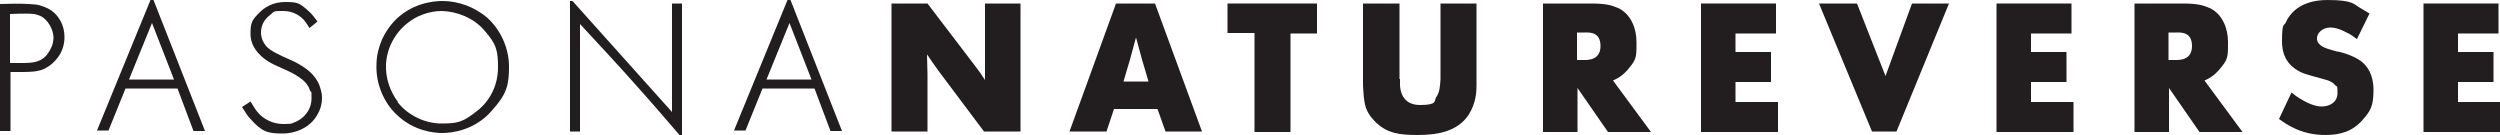 <svg xmlns="http://www.w3.org/2000/svg" viewBox="0 0 500 27">
<defs>
<style>
.cls-1 {fill: #221e1f;}
</style>
</defs>
<path class="cls-1" d="M2.1,26.2H0V.8c1.7,0,3.6-.2,7.1.1.3,0,1.5.3,2.5.8,2.1,1.1,3.3,3.3,3.3,5.7,0,3.5-2.4,5.4-3.4,6-1.7,1.1-3.4,1-7.4,1v11.7ZM2,12.6h2.3c2.3,0,4.1-.1,5.4-2.1.3-.5,1-1.5,1-3s-1.1-3.6-2.6-4.3c-.3-.1-.7-.3-1.3-.4-.8-.1-2.5-.1-4.8,0v9.9Z"/>
<path class="cls-1" d="M30.7,0l10.3,26.2h-2.3l-3.2-8.5h-10.4l-3.4,8.4h-2.3L30.1,0h.6ZM25.8,15.9h9l-4.4-11.3-4.6,11.3Z"/>
<path class="cls-1" d="M61.8,5.5c0-.1-.6-1-1.1-1.6-.5-.5-1.8-1.7-4-1.7s-1.7,0-2.8.9c-1.5,1.1-1.7,2.7-1.7,3.4,0,1,.4,2,1.1,2.8,0,0,.4.4.7.6,1.4,1,3.6,1.8,5,2.5,2.1,1.1,4,2.4,4.9,4.7.1.4.5,1.3.5,2.4,0,1.6-.5,2.7-.8,3.2-1.3,2.6-4.2,4-7.1,4s-4.1-.3-6.4-2.9c-.5-.5-.9-1.1-1.7-2.4l1.7-1.1c.1.1.7,1.2,1.3,2,1.3,1.6,3.2,2.5,5.3,2.5s1.7-.2,2.1-.3c2-.7,3.5-2.6,3.5-4.8s0-.9-.3-1.6c-.4-1.3-1.3-2.1-2.4-2.8-1.9-1.3-4.2-1.9-6.1-3.1-1.8-1.2-3.4-3-3.4-5.4s.3-2.8,1.9-4.4c.7-.7,2.4-2,5-2s2.9.2,4.7,1.8c.7.6,1.2,1.3,1.8,2.1l-1.6,1.3Z"/>
<path class="cls-1" d="M78.6,4.5c3.5-3.9,8.1-4.3,9.9-4.3,3.2,0,6.4,1.2,8.9,3.3,2.7,2.4,4.4,6.1,4.4,9.8s-.4,5.5-3.5,8.9c-3.4,3.9-8,4.4-9.8,4.4s-5.7-.4-9.1-3.6c-2.7-2.5-4.3-6.4-4.1-10.2,0-1.6.5-5.2,3.4-8.4ZM79.5,20.4c2.1,2.7,5.5,4.3,8.8,4.3s4.3-.3,7.1-2.5c2.7-2.1,4.2-5.3,4.2-8.7s-.3-4.7-2.8-7.5c-2.1-2.4-5.3-3.7-8.4-3.8-2.5,0-5.1.9-7,2.5-2.5,2-4.1,5.1-4.2,8.3-.1,2.6.8,5.3,2.4,7.4Z"/>
<path class="cls-1" d="M114.5.2l19.9,22.2V.7h2v26.3h-.5c-2.7-3.1-5.4-6.3-8.2-9.4-3.8-4.3-7.8-8.6-11.7-12.8v21.5h-2V.2h.5Z"/>
<path class="cls-1" d="M158.1,0l10.3,26.2h-2.3l-3.2-8.5h-10.4l-3.4,8.4h-2.3L157.5,0h.6ZM153.3,15.9h9l-4.4-11.3-4.6,11.3Z"/>
<path class="cls-1" d="M185.5.7l9.3,12.2c.8,1,1.5,2,2.2,3.1,0-1.2,0-2.4,0-3.6V.7c-.1,0,7.1,0,7.1,0v25.6h-7.3l-9-12c-.5-.7-1-1.4-1.5-2.1-.3-.5-.6-.9-.9-1.3,0,1.3.1,2.6.1,3.9v11.5c.1,0-7.2,0-7.2,0V.7h7.2Z"/>
<path class="cls-1" d="M231,.7l9.4,25.6h-7.3l-1.6-4.5h-8.7l-1.5,4.5h-7.4L223.2.7h7.7ZM224.6,16.3h5.1l-1.3-4.4c-.4-1.5-.8-2.9-1.2-4.4-.4,1.5-.8,2.9-1.2,4.4l-1.3,4.4Z"/>
<path class="cls-1" d="M263.4.7v6h-5.3v19.7h-7.2V6.6h-5.4V.7h17.9Z"/>
<path class="cls-1" d="M280,15.8c0,.4,0,.7,0,1.1,0,1.1.4,4.1,4,4.1s2.8-.9,3.2-1.5c.8-1.1.8-2.4.9-3.7V.7h7.2v16.3c0,1.1,0,3.5-1.6,6-2.3,3.4-6.4,4-10.2,4s-6-.4-8.2-2.4c-.5-.5-1.5-1.4-2.1-3-.5-1.5-.5-3.1-.6-4.6V.7h7.3v15.1Z"/>
<path class="cls-1" d="M318.1.7c3,0,4.1.3,5.5.9.3.1,1,.5,1.6,1.1.9.9,2.1,2.7,2.1,5.8s0,3.4-1.9,5.6c-.2.2-.7.8-1.5,1.3-.3.2-.6.4-1.3.7l7.6,10.3h-8.6l-6.1-8.8v8.8h-6.9V.7h9.4ZM315.5,12h1.2c.8,0,3.4.1,3.4-2.8s-2.3-2.7-3.1-2.7h-1.6v5.5Z"/>
<path class="cls-1" d="M355.2.7v6h-8.1v3.7h7.1v6h-7.1v4h8.5v6h-15.4V.7h15Z"/>
<path class="cls-1" d="M371.4.7l5.7,14.5,5.3-14.5h7.4l-10.5,25.6h-4.9l-10.6-25.6h7.5Z"/>
<path class="cls-1" d="M414.3.7v6h-8.1v3.7h7.1v6h-7.1v4h8.5v6h-15.4V.7h15Z"/>
<path class="cls-1" d="M436.4.7c3,0,4.1.3,5.5.9.3.1,1,.5,1.6,1.1.9.9,2.1,2.7,2.1,5.8s0,3.4-1.9,5.6c-.2.2-.7.8-1.5,1.3-.3.2-.6.4-1.3.7l7.6,10.3h-8.6l-6.1-8.8v8.8h-6.9V.7h9.4ZM433.8,12h1.2c.8,0,3.4.1,3.4-2.8s-2.3-2.7-3.1-2.7h-1.6v5.5Z"/>
<path class="cls-1" d="M471.2,7.7c-.4-.3-.9-.7-1.3-.9-.3-.1-2.1-1.3-3.8-1.3s-2.7,1.2-2.7,2.1.4,1.2.9,1.6c.6.4,1.6.7,3.1,1.1.4,0,3.2.7,4.9,2,1.1.9,2.4,2.5,2.4,5.7s-.6,4.2-2.2,6c-2,2.3-4.5,3-7.4,3-4.9,0-7.7-2.1-9.3-3.2l2.5-5.3c.3.2.6.5.9.7,2.2,1.5,3.9,2.1,5.1,2.1,1.7,0,3.2-.9,3.2-2.7s-.1-1.1-.5-1.6c-.7-.9-2.1-1.1-3.1-1.4-1-.3-2.8-.7-3.8-1.2-1.4-.7-3.7-2.2-3.7-6.1s.4-3.1.7-3.7c.9-2.1,3.2-4.6,8.4-4.6s5.3.9,6.4,1.5c.7.4,1.3.8,2,1.2l-2.5,5.1Z"/>
<path class="cls-1" d="M499.7.7v6h-8.1v3.7h7.1v6h-7.1v4h8.5v6h-15.4V.7h15Z"/>
</svg>